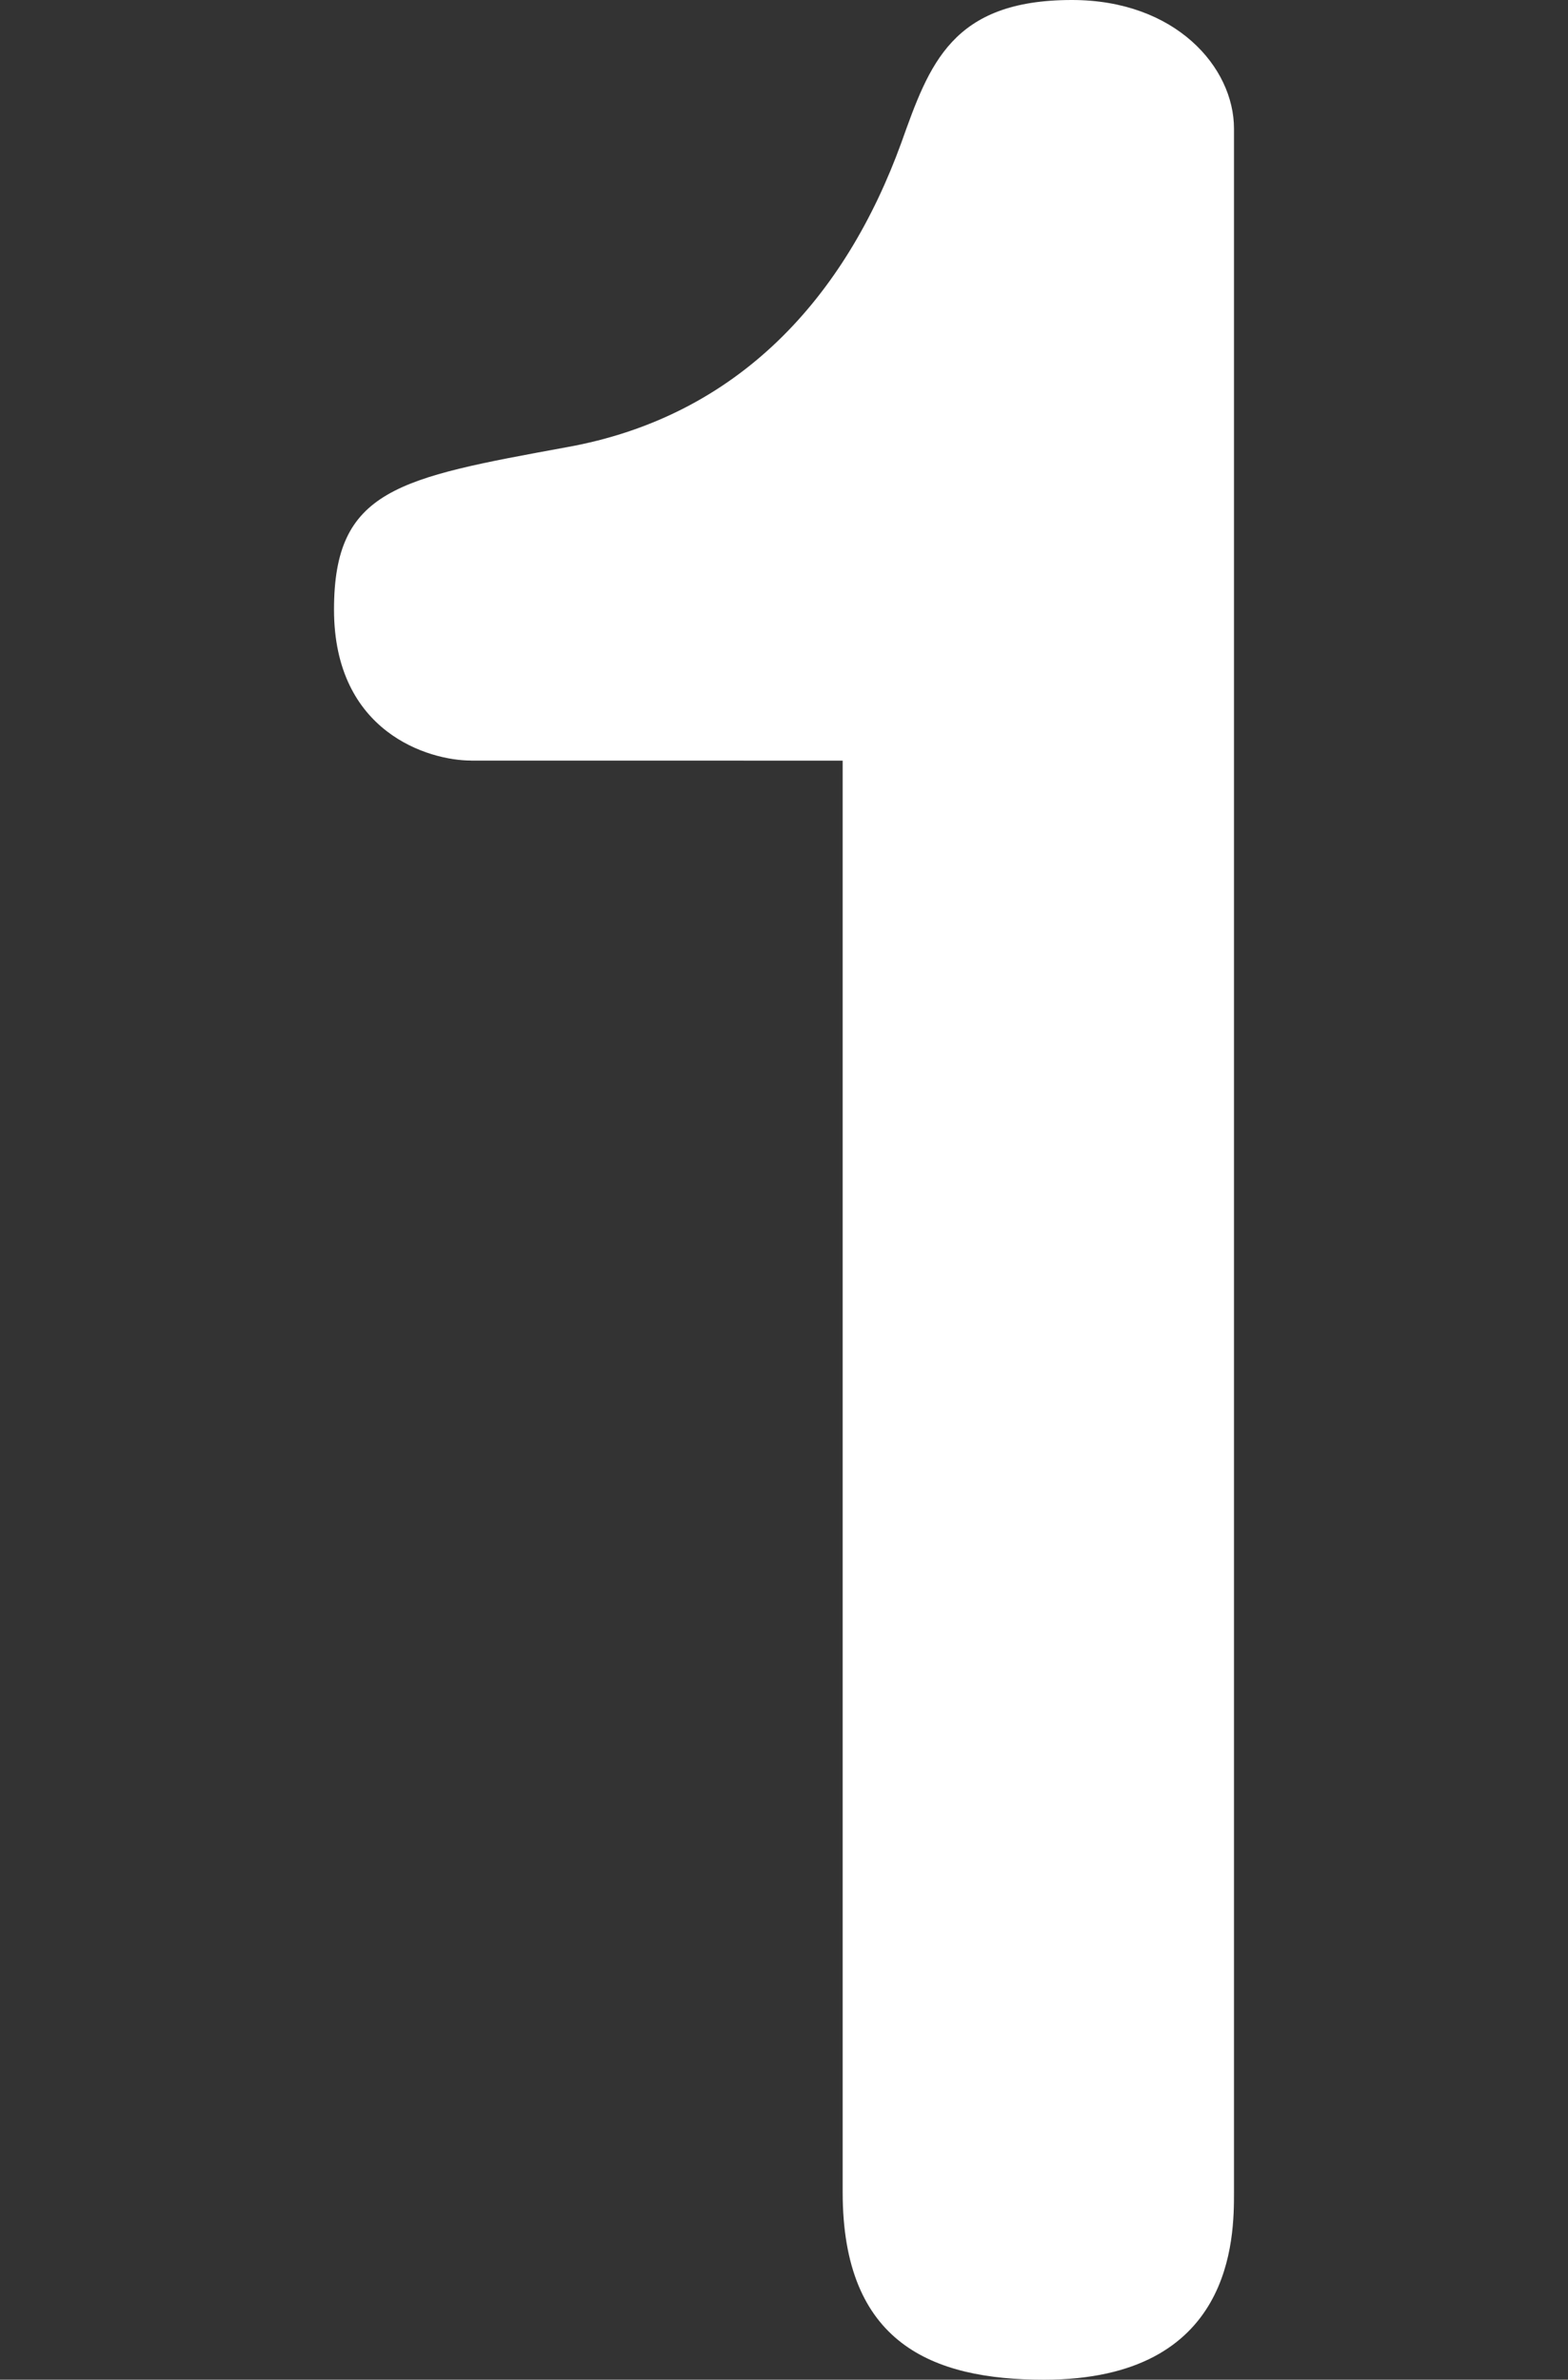 <?xml version="1.0" encoding="utf-8"?>
<!-- Generator: Adobe Illustrator 27.2.0, SVG Export Plug-In . SVG Version: 6.00 Build 0)  -->
<svg version="1.1" id="レイヤー_1" xmlns="http://www.w3.org/2000/svg" xmlns:xlink="http://www.w3.org/1999/xlink" x="0px"
	 y="0px" viewBox="0 0 17.839 27.062" style="enable-background:new 0 0 17.839 27.062;" xml:space="preserve">
<rect x="0" y="0" width="17.839" height="27.062" fill="#333333" stroke="none"/>
<style type="text/css">
	.st0{fill:#FFFFFF;}
</style>
<g>
	<g>
		<path class="st0" d="M5.358,8.649c-0.477,0-1.558-0.318-1.558-1.717
			c0-1.368,0.731-1.495,2.64-1.845c1.971-0.35,3.18-1.717,3.815-3.466
			C10.573,0.731,10.828,0,12.195,0c1.177,0,1.844,0.763,1.844,1.463v23.468
			c0,0.509,0,2.131-2.162,2.131c-1.272,0-2.29-0.414-2.29-2.131v-16.281H5.358z"/>
	</g>
</g>
</svg>
